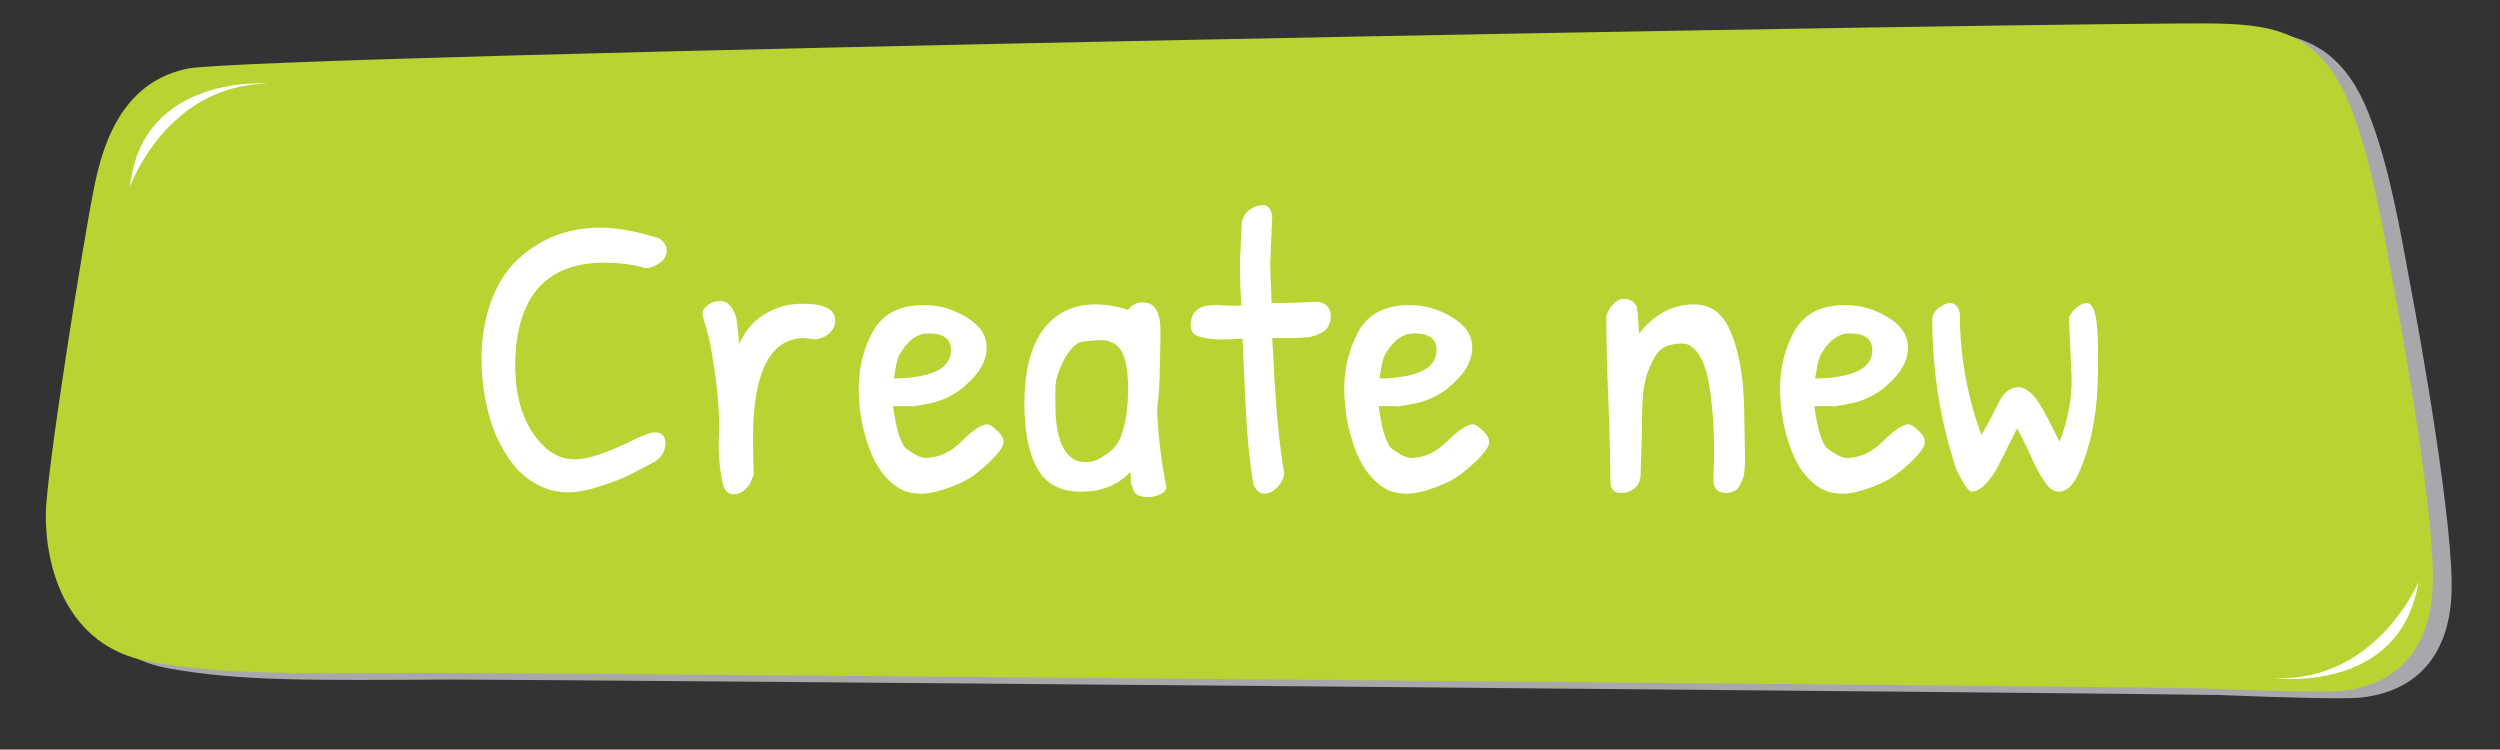 <?xml version="1.0" encoding="utf-8"?>
<!-- Generator: Adobe Illustrator 20.1.0, SVG Export Plug-In . SVG Version: 6.00 Build 0)  -->
<svg version="1.1" xmlns="http://www.w3.org/2000/svg" xmlns:xlink="http://www.w3.org/1999/xlink" x="0px" y="0px"
	 viewBox="0 0 371.2 111.3" style="enable-background:new 0 0 371.2 111.3;" xml:space="preserve">
<rect x="0" y="0" width="371.2" height="111.3" fill="#333333" stroke="none"/>
<style type="text/css">
	.st0{display:none;}
	.st1{display:inline;}
	.st2{fill:#3CA7C2;}
	.st3{fill:#FFFFFF;}
	.st4{fill:#A7A8AC;}
	.st5{fill:#ED4C55;}
	.st6{fill:#B8D432;}
</style>
<g id="Layer_1" class="st0">
	<g class="st1">
		<g>
			<path class="st2" d="M357.9,65.8c-1.5,8.2-3.1,17.3-5.8,24.5c-4.4,11.8-11.3,13.1-20.1,13.3C318.4,104,40,99.1,30.6,97
				c-7.5-1.6-11.8-7.4-13.8-17.5C15.1,71.1,9.6,37.1,9.5,31c-0.1-8,3-19.7,15.2-22c10.9-2,21.7-1.8,42.4-1.7c13.1,0,247-2,262.4-2.3
				c10.2-0.4,17.9-0.6,20.7-0.4c9.2,0.9,13.4,7.1,13.7,15.5C364.4,29.8,359.4,58,357.9,65.8z"/>
			<path class="st2" d="M355.2,64.8c-1.5,8.2-3.1,17.3-5.8,24.5c-4.4,11.8-11.3,13.1-20.1,13.3c-13.7,0.4-292-4.6-301.5-6.7
				c-7.5-1.6-11.8-7.4-13.8-17.5C12.4,70.1,6.9,36.1,6.8,30c-0.1-8,3-19.7,15.2-22c10.9-2,21.7-1.8,42.4-1.7c13.1,0,247-2,262.4-2.3
				c10.2-0.4,17.9-0.6,20.7-0.4c9.2,0.9,13.4,7.1,13.7,15.5C361.7,28.8,356.7,57,355.2,64.8z"/>
			<path class="st2" d="M39.8,93.8c0,0-18.7,1.5-20.5-15.3C19.3,78.5,24.7,93.6,39.8,93.8z"/>
			<path class="st2" d="M337.8,5.5c0,0,18.6-2.4,21.3,14.3C359.1,19.8,352.9,5,337.8,5.5z"/>
		</g>
		<g>
			<path class="st3" d="M100.3,48.8l0.3,20.9c-0.1,0.8-0.4,1.4-1,1.9s-1.2,0.8-1.8,0.8c-1,0-1.5-0.7-1.5-2l-0.4-19.4
				c0-4.6,0.2-9.2,0.6-13.9c-3.5,0.3-6.8,0.4-10.1,0.4c-1.4,0-2-0.5-2-1.6c0-0.6,0.2-1.2,0.8-1.7c0.5-0.6,1.1-0.9,1.8-1
				c2.9,0,7-0.2,12.3-0.5c5.3-0.3,9.3-0.5,12.2-0.5c1.2,0.4,1.7,0.9,1.7,1.7c0,0.6-0.2,1.1-0.7,1.6c-0.5,0.5-1.1,0.8-1.7,1
				c-3,0-6.3,0.1-10.1,0.2C100.4,40.6,100.3,44.6,100.3,48.8z"/>
			<path class="st3" d="M117.4,64.6l0.1-1.8c0-2.5-0.2-5.2-0.6-8.1s-0.8-5.1-1.2-6.5c-0.4-1.4-0.7-2.3-0.7-2.7
				c0-0.4,0.3-0.8,0.8-1.2c0.5-0.4,1.1-0.6,1.8-0.6c0.7,0,1.2,0.3,1.6,0.8c0.4,0.5,0.6,1,0.8,1.6c0.1,0.5,0.2,1.3,0.3,2.2
				c0.1,0.9,0.1,1.5,0.2,1.8c1-2.5,2.8-4.2,5.2-5.2c1.2-0.5,2.6-0.8,4.1-0.8c3.3,0,4.9,0.8,4.9,2.5c0,1-0.5,1.8-1.6,2.4
				c-0.4,0.2-0.9,0.3-1.3,0.4l-1.7-0.2c-5,0-7.6,5-7.6,14.9l0.1,5.5l-0.1,0.1c-0.2,0.7-0.5,1.4-1.1,1.9c-0.6,0.6-1.2,0.8-1.8,0.8
				c-0.9,0-1.5-0.7-1.7-2.2C117.6,68.8,117.4,66.9,117.4,64.6z"/>
			<path class="st3" d="M136.2,46.9c0-0.8,0.2-1.4,0.7-2c0.5-0.6,1-0.8,1.7-0.8c0.7,0,1.3,0.4,1.9,1.3c1,3.1,2,5.9,3,8.5
				c1.1,2.5,2,4.8,3,7c0.9,2.1,1.6,3.7,2,4.9c0.7-2.5,1.6-6,2.8-10.6c1.1-4.6,1.9-7.8,2.5-9.7c0.2-0.9,1.1-1.3,2.6-1.3
				c0.5,0,1,0.2,1.5,0.5c0.5,0.4,0.8,0.8,0.8,1.2s0,0.9-0.1,1.3c-5.7,20.2-9.9,34.1-12.5,41.6c-0.4,1.1-1,1.6-1.9,1.6
				c-0.6,0-1.1-0.3-1.6-0.8c-0.4-0.5-0.7-1.2-0.7-2.1s0.3-2.3,0.9-4.2c0.6-1.9,1.3-4.1,2-6.4c0.8-2.3,1.3-3.9,1.5-4.8
				c-1-1.6-2.6-5.2-4.8-10.8C139.3,55.8,137.5,51,136.2,46.9z"/>
			<path class="st3" d="M198.1,49.6l-0.1,4.2c0,1.6-0.1,3.6-0.4,6.1c0.2,4.3,0.7,8.1,1.4,11.5c-0.1,0.4-0.4,0.8-1,1
				c-0.5,0.3-1.1,0.4-1.7,0.4c-0.6,0-1.1-0.1-1.4-0.2c-0.4-0.2-0.6-0.4-0.8-0.8c-0.1-0.3-0.2-0.6-0.3-0.9s-0.1-0.6-0.1-1
				c0-0.4,0-0.7-0.1-0.8c-1.9,2-4.3,2.9-7.3,2.9c-3,0-5.2-1.1-6.5-3.5c-1.3-2.3-1.9-5.5-1.9-9.6c0-7.2,2.1-11.8,6.2-13.8
				c1.3-0.6,2.7-0.9,4.4-0.9c1.6,0,3.2,0.3,4.8,0.8c0.5-0.7,1.2-1.1,2.2-1.1c1.7,0,2.5,1.3,2.6,3.8
				C198.1,48.5,198.1,49.1,198.1,49.6z M192.2,63.9c0.8-2.2,1.1-4.6,1.1-7.1c0-2.5-0.3-4.4-0.9-5.5c-0.6-1.2-1.7-1.8-3.2-1.8
				c-0.6,0-1.5,0.1-2.5,0.2c-1,0.1-2,1-2.9,2.7c-0.9,1.7-1.3,3.1-1.3,4.3v2.4c0,4.2,0.9,6.9,2.6,8c0.5,0.4,1.2,0.5,2.1,0.5
				c0.9,0,1.8-0.4,2.8-1.1C191.1,65.8,191.8,64.9,192.2,63.9z"/>
			<path class="st3" d="M226.5,75.8l0.1,4.7c0,2-0.2,3.5-0.5,4.4c-0.8,2.1-1.9,3.5-3.1,4.3c-1.7,1-4,1.6-6.7,1.6s-5.3-0.7-7.7-2.1
				c-1.2-0.6-1.9-1.4-1.9-2.2c0-0.9,0.2-1.6,0.7-2c0.5-0.4,1-0.6,1.7-0.6s1.9,0.4,3.7,1.3c1.8,0.9,3.4,1.3,4.7,1.3
				c2.9,0,4.3-2.3,4.3-6.9c0-4.6-0.1-7.9-0.2-10c-1.4,1.6-3.2,2.5-5.4,2.5c-2.2,0-4.1-0.7-5.8-2c-3.4-2.6-5-6.5-5-11.9
				s1.9-9.4,5.6-12c1.9-1.3,4.1-2,6.7-2c3.3,0,5.6,1.6,6.8,4.8c1,2.6,1.5,5.9,1.6,10c0,0.8,0,2.2,0,4s0,3.6,0.2,5.4
				c0.1,1.7,0.2,3.2,0.3,4.5S226.5,75.1,226.5,75.8z M221.6,60.3c0-7.5-1.8-11.3-5.5-11.3c-1.7,0-3.1,0.8-4.3,2.5
				c-1.1,1.7-1.7,3.8-1.7,6.3c0,2.5,0.5,4.6,1.5,6.1c1,1.6,2.7,2.4,5,2.4s3.7-0.5,4.2-1.6C221.3,63.8,221.6,62.3,221.6,60.3z"/>
			<path class="st3" d="M252.3,49.6l-0.1,4.2c0,1.6-0.1,3.6-0.4,6.1c0.2,4.3,0.7,8.1,1.4,11.5c-0.1,0.4-0.4,0.8-1,1
				c-0.5,0.3-1.1,0.4-1.7,0.4c-0.6,0-1.1-0.1-1.4-0.2c-0.4-0.2-0.6-0.4-0.8-0.8c-0.1-0.3-0.2-0.6-0.3-0.9s-0.1-0.6-0.1-1
				c0-0.4,0-0.7-0.1-0.8c-1.9,2-4.3,2.9-7.3,2.9c-3,0-5.2-1.1-6.5-3.5c-1.3-2.3-1.9-5.5-1.9-9.6c0-7.2,2.1-11.8,6.2-13.8
				c1.3-0.6,2.7-0.9,4.4-0.9c1.6,0,3.2,0.3,4.8,0.8c0.5-0.7,1.2-1.1,2.2-1.1c1.7,0,2.5,1.3,2.6,3.8
				C252.3,48.5,252.3,49.1,252.3,49.6z M246.4,63.9c0.8-2.2,1.1-4.6,1.1-7.1c0-2.5-0.3-4.4-0.9-5.5c-0.6-1.2-1.7-1.8-3.2-1.8
				c-0.6,0-1.5,0.1-2.5,0.2c-1,0.1-2,1-2.9,2.7c-0.9,1.7-1.3,3.1-1.3,4.3v2.4c0,4.2,0.9,6.9,2.6,8c0.5,0.4,1.2,0.5,2.1,0.5
				c0.9,0,1.8-0.4,2.8-1.1C245.3,65.8,246,64.9,246.4,63.9z"/>
			<path class="st3" d="M261.3,33c0.5-0.5,1-0.8,1.3-0.8c0.4-0.1,0.6-0.1,0.7-0.1c1.8,0.3,2.9,0.9,3.2,1.8c0.2,0.4,0.2,1.1,0.2,1.9
				c0,0.8-0.3,1.7-1,2.6c-0.7,0.9-1.4,1.3-2.2,1.3c-0.8,0-1.5-0.4-2.1-1.2c-0.6-0.8-0.9-1.8-0.9-3S260.7,33.4,261.3,33z M266.2,48.3
				l-0.1,3.8L266,65.6c0,1.9,0,3.2,0.1,4.1c-0.1,0.8-0.4,1.4-1,2c-0.5,0.5-1.1,0.8-1.8,0.8c-0.7,0-1.2-0.5-1.6-1.5
				c0-1-0.1-2.5-0.2-4.4c-0.1-1.9-0.2-4.2-0.3-6.8s-0.2-5.3-0.2-7.9s0.1-5,0.2-7c0.1-0.7,0.6-1.1,1.4-1.1
				C265,43.7,266.2,45.2,266.2,48.3z"/>
			<path class="st3" d="M290.7,70.2l0.1-3.1c0-0.5,0-1.1,0-1.9c0-0.8,0-1.7-0.1-2.7c0-1-0.1-2-0.2-3.1c-0.1-1-0.2-2-0.4-2.9
				c-0.2-1.8-0.7-3.4-1.4-4.6c-0.7-1.2-1.6-1.9-2.6-1.9s-1.9,0.2-2.6,0.5c-0.7,0.4-1.2,0.9-1.6,1.7c-0.9,1.6-1.4,3.2-1.6,5
				c-0.2,1.8-0.2,3.7-0.2,5.8l-0.2,6.5c0,0.8-0.3,1.5-0.9,2c-0.6,0.5-1.3,0.7-2.1,0.7c-1,0-1.5-0.6-1.5-1.9c0-3.3-0.1-7.4-0.3-12.2
				c-0.2-4.8-0.3-8.9-0.3-12.1c0.2-0.7,0.5-1.3,1-1.8s0.9-0.8,1.4-0.8c0.4,0,0.8,0,1,0.1s0.4,0.2,0.6,0.3c0.1,0.2,0.3,0.3,0.4,0.5
				c0.1,0.1,0.2,0.4,0.2,0.8c0.1,0.4,0.1,0.7,0.1,0.9c0,0.2,0,0.6,0.1,1.2c0,0.5,0,1,0.1,1.3c2.2-2.8,4.9-4.3,8.1-4.3
				c2.2,0,3.9,1,5,3.1c1.6,3,2.5,7.7,2.5,13.9l0.1,5.6c0,1.5-0.1,2.5-0.2,3c-0.2,0.5-0.4,0.9-0.6,1.3c-0.4,0.8-1.1,1.1-2.2,1.1
				C291.2,72.1,290.7,71.4,290.7,70.2z"/>
		</g>
	</g>
</g>
<g id="Layer_2" class="st0">
	<g class="st1">
		<g>
			<path class="st4" d="M357.9,65.8c-1.5,8.2-3.1,17.3-5.8,24.5c-4.4,11.8-11.3,13.1-20.1,13.3C318.4,104,40,99.1,30.6,97
				c-7.5-1.6-11.8-7.4-13.8-17.5C15.1,71.1,9.6,37.1,9.5,31c-0.1-8,3-19.7,15.2-22c10.9-2,21.7-1.8,42.4-1.7c13.1,0,247-2,262.4-2.3
				c10.2-0.4,17.9-0.6,20.7-0.4c9.2,0.9,13.4,7.1,13.7,15.5C364.4,29.8,359.4,58,357.9,65.8z"/>
			<path class="st5" d="M355.2,64.8c-1.5,8.2-3.1,17.3-5.8,24.5c-4.4,11.8-11.3,13.1-20.1,13.3c-13.7,0.4-292-4.6-301.5-6.7
				c-7.5-1.6-11.8-7.4-13.8-17.5C12.4,70.1,6.9,36.1,6.8,30c-0.1-8,3-19.7,15.2-22c10.9-2,21.7-1.8,42.4-1.7c13.1,0,247-2,262.4-2.3
				c10.2-0.4,17.9-0.6,20.7-0.4c9.2,0.9,13.4,7.1,13.7,15.5C361.7,28.8,356.7,57,355.2,64.8z"/>
			<path class="st3" d="M39.8,93.8c0,0-18.7,1.5-20.5-15.3C19.3,78.5,24.7,93.6,39.8,93.8z"/>
			<path class="st3" d="M337.8,5.5c0,0,18.6-2.4,21.3,14.3C359.1,19.8,352.9,5,337.8,5.5z"/>
		</g>
		<g>
			<path class="st3" d="M83.3,33.4c3.3,0,5,0.7,5,2c0,0.4-0.1,0.8-0.4,1.1c-0.5,0.8-1.2,1.3-2.2,1.3l-2.9-0.2l-2.3,0.1
				c-5.9,0-9.4-0.1-10.3-0.2l-0.1,7.6l0.1,4h13.1c1.1,0.2,1.6,0.7,1.6,1.6c0,0.2-0.1,0.5-0.2,0.8c-0.4,0.9-1.1,1.5-2,1.8H70.5
				c0.3,5.8,0.4,10.9,0.4,15.5c0,1.1-0.2,1.9-0.5,2.4c-0.3,0.5-0.8,0.8-1.6,0.8c-1.3,0-2-0.9-2.3-2.6c-0.1-0.5-0.1-0.9-0.2-1.3
				c0-0.4-0.1-0.9-0.1-1.5c0-0.6,0-1.2,0-1.6s0-1,0-1.7c0-0.7,0-1.3,0-1.7l-0.1-24.1c-0.7,0.1-1.3,0-2-0.2c-0.2-0.1-0.3-0.2-0.5-0.3
				s-0.3-0.2-0.5-0.4c-0.1-0.1-0.2-0.3-0.3-0.5c-0.1-0.2-0.1-0.5-0.1-0.9c0-0.4,0.2-0.8,0.6-1.4c0.4-0.5,0.9-0.8,1.5-0.9
				c1.9,0,3.8,0.1,5.7,0.3c1.9,0.2,3.8,0.3,5.9,0.3s3.2,0,3.5,0c0.3,0,0.6,0,0.9,0s0.5,0,0.6,0L83.3,33.4z"/>
			<path class="st3" d="M94.9,45.4c1.5-0.9,3.2-1.3,5-1.3c1.9,0,3.5,0.8,5.1,2.3c2.8,2.9,4.3,7,4.3,12.2c0,2.7-0.8,5.6-2.3,8.5
				c-0.8,1.4-1.8,2.6-3,3.5c-1.2,0.9-2.7,1.4-4.3,1.4c-1.6,0-3.2-0.5-4.8-1.4c-1.5-0.9-2.8-2.1-3.8-3.5c-2.1-3-3.1-5.9-3.1-8.5
				c0-3.6,1.1-6.9,3.2-9.9C92.2,47.4,93.4,46.3,94.9,45.4z M100.9,67.8c1.2-0.6,2-1.6,2.6-3c0.6-1.4,0.9-2.8,0.9-4.3
				c0-1.5-0.1-2.8-0.3-4c-0.2-1.2-0.5-2.3-0.9-3.4c-0.4-1.1-1-2-1.8-2.8c-0.8-0.8-1.7-1.2-2.8-1.4c-1.8,0.3-3.2,1.3-4.4,3
				c-1.2,1.7-1.7,3.5-1.7,5.2c0,1.7,0.7,3.9,2.2,6.4c0.7,1.2,1.6,2.2,2.7,3C98.5,67.4,99.7,67.8,100.9,67.8z"/>
			<path class="st3" d="M115.6,64.6l0.1-1.8c0-2.5-0.2-5.2-0.6-8.1s-0.8-5.1-1.2-6.5c-0.4-1.4-0.7-2.3-0.7-2.7
				c0-0.4,0.3-0.8,0.8-1.2c0.5-0.4,1.1-0.6,1.8-0.6c0.7,0,1.2,0.3,1.6,0.8c0.4,0.5,0.6,1,0.8,1.6c0.1,0.5,0.2,1.3,0.3,2.2
				c0.1,0.9,0.1,1.5,0.2,1.8c1-2.5,2.8-4.2,5.2-5.2c1.2-0.5,2.6-0.8,4.1-0.8c3.3,0,4.9,0.8,4.9,2.5c0,1-0.5,1.8-1.6,2.4
				c-0.4,0.2-0.9,0.3-1.3,0.4l-1.7-0.2c-5,0-7.6,5-7.6,14.9l0.1,5.5l-0.1,0.1c-0.2,0.7-0.5,1.4-1.1,1.9c-0.6,0.6-1.2,0.8-1.8,0.8
				c-0.9,0-1.5-0.7-1.7-2.2C115.7,68.8,115.6,66.9,115.6,64.6z"/>
			<path class="st3" d="M158.1,75.8l0.1,4.7c0,2-0.2,3.5-0.5,4.4c-0.8,2.1-1.9,3.5-3.1,4.3c-1.7,1-4,1.6-6.7,1.6s-5.3-0.7-7.7-2.1
				c-1.2-0.6-1.9-1.4-1.9-2.2c0-0.9,0.2-1.6,0.7-2c0.5-0.4,1-0.6,1.7-0.6s1.9,0.4,3.7,1.3c1.8,0.9,3.4,1.3,4.7,1.3
				c2.9,0,4.3-2.3,4.3-6.9c0-4.6-0.1-7.9-0.2-10c-1.4,1.6-3.2,2.5-5.4,2.5c-2.2,0-4.1-0.7-5.8-2c-3.4-2.6-5-6.5-5-11.9
				s1.9-9.4,5.6-12c1.9-1.3,4.1-2,6.7-2c3.3,0,5.6,1.6,6.8,4.8c1,2.6,1.5,5.9,1.6,10c0,0.8,0,2.2,0,4s0,3.6,0.2,5.4
				c0.1,1.7,0.2,3.2,0.3,4.5S158.1,75.1,158.1,75.8z M153.1,60.3c0-7.5-1.8-11.3-5.5-11.3c-1.7,0-3.1,0.8-4.3,2.5
				c-1.1,1.7-1.7,3.8-1.7,6.3c0,2.5,0.5,4.6,1.5,6.1c1,1.6,2.7,2.4,5,2.4s3.7-0.5,4.2-1.6C152.9,63.8,153.1,62.3,153.1,60.3z"/>
			<path class="st3" d="M168.9,45.4c1.5-0.9,3.2-1.3,5-1.3c1.9,0,3.5,0.8,5.1,2.3c2.8,2.9,4.3,7,4.3,12.2c0,2.7-0.8,5.6-2.3,8.5
				c-0.8,1.4-1.8,2.6-3,3.5c-1.2,0.9-2.7,1.4-4.3,1.4c-1.6,0-3.2-0.5-4.8-1.4c-1.5-0.9-2.8-2.1-3.8-3.5c-2.1-3-3.1-5.9-3.1-8.5
				c0-3.6,1.1-6.9,3.2-9.9C166.1,47.4,167.4,46.3,168.9,45.4z M174.9,67.8c1.2-0.6,2-1.6,2.6-3c0.6-1.4,0.9-2.8,0.9-4.3
				c0-1.5-0.1-2.8-0.3-4c-0.2-1.2-0.5-2.3-0.9-3.4c-0.4-1.1-1-2-1.8-2.8c-0.8-0.8-1.7-1.2-2.8-1.4c-1.8,0.3-3.2,1.3-4.4,3
				c-1.2,1.7-1.7,3.5-1.7,5.2c0,1.7,0.7,3.9,2.2,6.4c0.7,1.2,1.6,2.2,2.7,3C172.5,67.4,173.7,67.8,174.9,67.8z"/>
			<path class="st3" d="M197.1,31l-0.3,7.3c0,0.5,0.1,2.4,0.2,5.7c2.4,0,4.7-0.1,7-0.2c1.2,0.3,1.8,1,1.8,2.1s-0.4,1.9-1.2,2.4
				c-0.8,0.5-1.6,0.7-2.4,0.8c-0.8,0-1.4,0.1-1.9,0.1c-0.4,0-1,0-1.7,0c-0.7,0-1.2,0-1.5,0c0,0.4,0.1,1.5,0.2,3.3s0.1,3.1,0.2,3.6
				c0.3,5.4,0.8,9.9,1.4,13.3c-0.2,0.8-0.5,1.4-1.1,2c-0.6,0.6-1.2,0.9-1.9,0.9c-0.7,0-1.2-0.5-1.6-1.4c-0.6-3.6-1-7.8-1.2-12.7
				s-0.4-7.9-0.4-8.9c-0.6,0-1.5,0.1-2.9,0.1s-2.5-0.1-3.4-0.4c-1-0.2-1.4-0.8-1.4-1.7c0-2,1.2-3,3.5-3l2.9,0.1c0.5,0,0.9,0,1.1-0.1
				c-0.2-4-0.2-6.1-0.2-6.2c0-0.3,0-0.9,0.1-1.9c0-1,0.1-2.4,0.2-4.3c0.2-0.7,0.5-1.3,1.1-1.7c0.6-0.5,1.2-0.7,1.8-0.7
				C196.4,29.3,196.9,29.9,197.1,31z"/>
			<path class="st3" d="M226.1,70L226,88c-0.2,0.8-0.6,1.5-1.2,2c-0.6,0.5-1.2,0.8-1.9,0.8c-1,0-1.6-0.7-1.6-2.1l0.1-20.6V46.9
				c0.2-1,0.4-1.7,0.7-2.2c0.3-0.5,0.9-0.7,1.6-0.7s1.3,0.2,1.5,0.5s0.5,1.3,0.8,2.8c0.2-0.7,0.8-1.4,1.8-2.1c1-0.7,2.6-1.1,4.6-1.1
				s3.8,0.4,5.3,1.3c1.5,0.8,2.7,2,3.5,3.4c1.6,2.8,2.4,6.2,2.4,10.2c0,4-1.2,7.2-3.5,9.5c-2.3,2.3-5.5,3.5-9.7,3.5
				c-1.4,0-2.7-0.5-3.8-1.4C226.4,70.2,226.1,70,226.1,70z M231.4,48.8c-1.6,0.2-2.8,0.9-3.8,2c-1,1.1-1.5,2.2-1.5,3.2v11.2
				c0.1,0,0.4,0.2,0.8,0.6c1.2,1,2.4,1.6,3.8,1.6c5.5,0,8.3-2.8,8.3-8.5c0-4.9-1.2-7.9-3.7-9.2C234.2,49.1,233,48.8,231.4,48.8z"/>
			<path class="st3" d="M268.1,49.6l-0.1,4.2c0,1.6-0.1,3.6-0.4,6.1c0.2,4.3,0.7,8.1,1.4,11.5c-0.1,0.4-0.4,0.8-1,1
				c-0.5,0.3-1.1,0.4-1.7,0.4c-0.6,0-1.1-0.1-1.4-0.2c-0.4-0.2-0.6-0.4-0.8-0.8c-0.1-0.3-0.2-0.6-0.3-0.9s-0.1-0.6-0.1-1
				c0-0.4,0-0.7-0.1-0.8c-1.9,2-4.3,2.9-7.3,2.9c-3,0-5.2-1.1-6.5-3.5c-1.3-2.3-1.9-5.5-1.9-9.6c0-7.2,2.1-11.8,6.2-13.8
				c1.3-0.6,2.7-0.9,4.4-0.9c1.6,0,3.2,0.3,4.8,0.8c0.5-0.7,1.2-1.1,2.2-1.1c1.7,0,2.5,1.3,2.6,3.8
				C268.1,48.5,268.1,49.1,268.1,49.6z M262.2,63.9c0.8-2.2,1.1-4.6,1.1-7.1c0-2.5-0.3-4.4-0.9-5.5c-0.6-1.2-1.7-1.8-3.2-1.8
				c-0.6,0-1.5,0.1-2.5,0.2c-1,0.1-2,1-2.9,2.7c-0.9,1.7-1.3,3.1-1.3,4.3v2.4c0,4.2,0.9,6.9,2.6,8c0.5,0.4,1.2,0.5,2.1,0.5
				c0.9,0,1.8-0.4,2.8-1.1C261,65.8,261.8,64.9,262.2,63.9z"/>
			<path class="st3" d="M284.4,43.9c1.5,0,3,0.2,4.5,0.7c2.9,1,4.4,2.2,4.4,3.7c0,0.7-0.3,1.2-0.9,1.6c-0.6,0.4-1.3,0.6-2,0.6
				c-0.2,0-1-0.4-2.7-1.1c-1.6-0.7-2.9-1.1-3.9-1.1c-1,0-1.9,0.3-2.7,0.9c-0.8,0.6-1.3,1.3-1.3,2.2s0.2,1.7,0.8,2.3
				c0.5,0.6,1.1,1.1,2,1.4c0.8,0.3,1.7,0.5,2.6,0.7c2.6,0.5,4.4,1,5.5,1.5c1.8,0.8,2.7,2.5,2.7,5c0,2.5-1,4.7-2.8,6.6
				c-1.9,1.9-3.9,2.9-6,2.9s-3.9-0.2-5.3-0.7c-2.5-0.9-3.7-2.1-3.7-3.6c0-1.4,0.8-2.1,2.5-2.1c0.8,0,1.9,0.4,3.4,1
				c1.4,0.7,2.6,1,3.6,1s1.8-0.6,2.6-1.8c0.8-1.2,1.2-2.3,1.2-3.4c0-0.2,0-0.6-0.1-1c-1.1-1-3.2-1.8-6.4-2.3
				c-1.1-0.2-2.2-0.5-3.3-0.9c-2.4-0.8-3.5-3-3.5-6.4c0-2.4,0.9-4.3,2.6-5.7S281.8,43.9,284.4,43.9z"/>
			<path class="st3" d="M307.5,43.9c1.5,0,3,0.2,4.5,0.7c2.9,1,4.4,2.2,4.4,3.7c0,0.7-0.3,1.2-0.9,1.6c-0.6,0.4-1.3,0.6-2,0.6
				c-0.2,0-1-0.4-2.7-1.1c-1.6-0.7-2.9-1.1-3.9-1.1c-1,0-1.9,0.3-2.7,0.9c-0.8,0.6-1.3,1.3-1.3,2.2s0.2,1.7,0.8,2.3
				c0.5,0.6,1.1,1.1,2,1.4c0.8,0.3,1.7,0.5,2.6,0.7c2.6,0.5,4.4,1,5.5,1.5c1.8,0.8,2.7,2.5,2.7,5c0,2.5-1,4.7-2.8,6.6
				c-1.9,1.9-3.9,2.9-6,2.9s-3.9-0.2-5.3-0.7c-2.5-0.9-3.7-2.1-3.7-3.6c0-1.4,0.8-2.1,2.5-2.1c0.8,0,1.9,0.4,3.4,1
				c1.4,0.7,2.6,1,3.6,1s1.8-0.6,2.6-1.8c0.8-1.2,1.2-2.3,1.2-3.4c0-0.2,0-0.6-0.1-1c-1.1-1-3.2-1.8-6.4-2.3
				c-1.1-0.2-2.2-0.5-3.3-0.9c-2.4-0.8-3.5-3-3.5-6.4c0-2.4,0.9-4.3,2.6-5.7S304.9,43.9,307.5,43.9z"/>
		</g>
	</g>
</g>
<g id="Layer_3">
	<g>
		<g>
			<path class="st4" d="M357.9,42.4c-1.5-8.2-3.1-17.3-5.8-24.5C347.8,6,340.8,4.7,332,4.5C318.4,4.1,40,9.1,30.6,11.2
				c-7.5,1.6-11.8,7.4-13.8,17.5c-1.7,8.4-7.1,42.4-7.2,48.5c-0.1,8,3,19.7,15.2,22c10.9,2,21.7,1.8,42.4,1.7
				c13.1,0,247,2,262.4,2.3c10.2,0.4,17.9,0.6,20.7,0.4c9.2-0.9,13.4-7.1,13.7-15.5C364.4,78.4,359.4,50.2,357.9,42.4z"/>
			<path class="st6" d="M355.2,41.4c-1.5-8.2-3.1-17.3-5.8-24.5C345.1,5,338.1,3.7,329.3,3.5c-13.7-0.4-292,4.6-301.5,6.7
				c-7.5,1.6-11.8,7.4-13.8,17.5c-1.7,8.4-7.1,42.4-7.2,48.5c-0.1,8,3,19.7,15.2,22c10.9,2,21.7,1.8,42.4,1.7
				c13.1,0,247,2,262.4,2.3c10.2,0.4,17.9,0.6,20.7,0.4c9.2-0.9,13.4-7.1,13.7-15.5C361.7,77.4,356.7,49.2,355.2,41.4z"/>
			<path class="st3" d="M39.8,12.4c0,0-18.7-1.5-20.5,15.3C19.3,27.7,24.7,12.6,39.8,12.4z"/>
			<path class="st3" d="M337.8,100.7c0,0,18.6,2.4,21.3-14.3C359.1,86.4,352.9,101.2,337.8,100.7z"/>
		</g>
		<g>
			<path class="st3" d="M97.9,35.4c0.7,0.5,1.1,1.1,1.1,1.8c0,0.7-0.3,1.3-1,1.8c-0.7,0.5-1.4,0.8-2.2,0.8c-2.1-0.6-4.1-0.8-6.1-0.8
				c-4.3,0-7.6,1.3-9.8,3.8s-3.4,6.4-3.4,11.4c0,5.1,1.3,9,4,11.8c1.4,1.5,3,2.2,4.9,2.2c1.9,0,4.9-1,8.9-3c1.4-0.7,2.4-1,2.9-1
				c1,0,1.6,0.5,1.6,1.6s-0.5,2-1.5,2.7c-1.7,0.9-3,1.6-4,2.1c-1,0.5-2.4,1-4.2,1.6c-1.8,0.6-3.4,0.9-4.8,0.9c-1.4,0-2.8-0.3-4-0.9
				c-1.3-0.6-2.4-1.4-3.3-2.3c-1.9-2.1-3.3-4.6-4.2-7.6s-1.3-6-1.3-9.1c0-3.1,0.5-5.9,1.4-8.4c0.9-2.5,2.2-4.6,3.9-6.2
				c3.4-3.2,7.5-4.8,12.4-4.8C91.8,33.8,94.7,34.4,97.9,35.4z"/>
			<path class="st3" d="M106.7,65.6l0.1-1.8c0-2.5-0.2-5.2-0.6-8.1s-0.8-5.1-1.2-6.5c-0.4-1.4-0.7-2.3-0.7-2.7
				c0-0.4,0.3-0.8,0.8-1.2c0.5-0.4,1.1-0.6,1.8-0.6c0.7,0,1.2,0.3,1.6,0.8c0.4,0.5,0.6,1,0.8,1.6c0.1,0.5,0.2,1.3,0.3,2.2
				c0.1,0.9,0.1,1.5,0.2,1.8c1-2.5,2.8-4.2,5.2-5.2c1.2-0.5,2.6-0.8,4.1-0.8c3.3,0,4.9,0.8,4.9,2.5c0,1-0.5,1.8-1.6,2.4
				c-0.4,0.2-0.9,0.3-1.3,0.4l-1.7-0.2c-5,0-7.6,5-7.6,14.9l0.1,5.5l-0.1,0.1c-0.2,0.7-0.5,1.4-1.1,1.9c-0.6,0.6-1.2,0.8-1.8,0.8
				c-0.9,0-1.5-0.7-1.7-2.2C106.9,69.8,106.7,67.9,106.7,65.6z"/>
			<path class="st3" d="M143.5,47.1c2,1.2,3,2.7,3,4.5c0,1.8-0.9,3.6-2.8,5.3c-1.8,1.8-4.1,2.8-6.7,3.2c-0.2,0-0.4,0.1-0.6,0.1
				c-0.1,0-0.3,0-0.6,0.1s-0.4,0-0.6,0c-0.1,0-0.3,0-0.6,0c-0.3,0-0.5,0-0.6,0s-0.3,0-0.7,0s-0.5,0-0.7,0c0.4,3.1,1,5.2,1.8,6.2
				c1.2,0.9,2.1,1.4,2.9,1.5c2,0,3.8-0.8,5.5-2.5c1.7-1.7,3-2.5,3.8-2.5c0.3,0,0.8,0.3,1.4,0.9c0.7,0.6,1,1.2,1,1.7
				c0,0.6-0.4,1.2-1.1,2c-0.7,0.8-1.6,1.6-2.7,2.5s-2.4,1.6-4,2.2c-1.6,0.6-3.1,1-4.4,1c-1.4,0-2.6-0.3-3.6-1
				c-1.8-1.2-3.2-3.1-4.2-5.9c-1-2.8-1.5-5.7-1.5-8.7c0-3.1,0.7-5.8,2-8.3c1.5-2.8,4-4.1,7.7-4.1C139.5,45.3,141.5,45.9,143.5,47.1z
				 M141.2,52c0-1.7-1.1-2.5-3.4-2.5c-1.5,0-2.8,0.9-3.9,2.6c-0.4,0.5-0.6,1.1-0.8,1.9c-0.1,0.7-0.3,1.5-0.4,2.2
				C138.4,56.1,141.2,54.7,141.2,52z"/>
			<path class="st3" d="M172.3,50.6l-0.1,4.2c0,1.6-0.1,3.6-0.4,6.1c0.2,4.3,0.7,8.1,1.4,11.5c-0.1,0.4-0.4,0.8-1,1
				c-0.5,0.3-1.1,0.4-1.7,0.4c-0.6,0-1.1-0.1-1.4-0.2c-0.4-0.2-0.6-0.4-0.8-0.8c-0.1-0.3-0.2-0.6-0.3-0.9s-0.1-0.6-0.1-1
				c0-0.4,0-0.7-0.1-0.8c-1.9,2-4.3,2.9-7.3,2.9c-3,0-5.2-1.1-6.5-3.5c-1.3-2.3-1.9-5.5-1.9-9.6c0-7.2,2.1-11.8,6.2-13.8
				c1.3-0.6,2.7-0.9,4.4-0.9c1.6,0,3.2,0.3,4.8,0.8c0.5-0.7,1.2-1.1,2.2-1.1c1.7,0,2.5,1.3,2.6,3.8
				C172.3,49.5,172.3,50.1,172.3,50.6z M166.4,64.9c0.8-2.2,1.1-4.6,1.1-7.1c0-2.5-0.3-4.4-0.9-5.5c-0.6-1.2-1.7-1.8-3.2-1.8
				c-0.6,0-1.5,0.1-2.5,0.2c-1,0.1-2,1-2.9,2.7c-0.9,1.7-1.3,3.1-1.3,4.3v2.4c0,4.2,0.9,6.9,2.6,8c0.5,0.4,1.2,0.5,2.1,0.5
				c0.9,0,1.8-0.4,2.8-1.1C165.3,66.8,166,65.9,166.4,64.9z"/>
			<path class="st3" d="M188.9,32l-0.3,7.3c0,0.5,0.1,2.4,0.2,5.7c2.4,0,4.7-0.1,7-0.2c1.2,0.3,1.8,1,1.8,2.1s-0.4,1.9-1.2,2.4
				c-0.8,0.5-1.6,0.7-2.4,0.8c-0.8,0-1.4,0.1-1.9,0.1c-0.4,0-1,0-1.7,0c-0.7,0-1.2,0-1.5,0c0,0.4,0.1,1.5,0.2,3.3s0.1,3.1,0.2,3.6
				c0.3,5.4,0.8,9.9,1.4,13.3c-0.2,0.8-0.5,1.4-1.1,2c-0.6,0.6-1.2,0.9-1.9,0.9c-0.7,0-1.2-0.5-1.6-1.4c-0.6-3.6-1-7.8-1.2-12.7
				s-0.4-7.9-0.4-8.9c-0.6,0-1.5,0.1-2.9,0.1s-2.5-0.1-3.4-0.4c-1-0.2-1.4-0.8-1.4-1.7c0-2,1.2-3,3.5-3l2.9,0.1c0.5,0,0.9,0,1.1-0.1
				c-0.2-4-0.2-6.1-0.2-6.2c0-0.3,0-0.9,0.1-1.9c0-1,0.1-2.4,0.2-4.3c0.2-0.7,0.5-1.3,1.1-1.7c0.6-0.5,1.2-0.7,1.8-0.7
				C188.1,30.3,188.7,30.9,188.9,32z"/>
			<path class="st3" d="M215.6,47.1c2,1.2,3,2.7,3,4.5c0,1.8-0.9,3.6-2.8,5.3c-1.8,1.8-4.1,2.8-6.7,3.2c-0.2,0-0.4,0.1-0.6,0.1
				c-0.1,0-0.3,0-0.6,0.1s-0.4,0-0.6,0c-0.1,0-0.3,0-0.6,0c-0.3,0-0.5,0-0.6,0s-0.3,0-0.7,0s-0.5,0-0.7,0c0.4,3.1,1,5.2,1.8,6.2
				c1.2,0.9,2.1,1.4,2.9,1.5c2,0,3.8-0.8,5.5-2.5c1.7-1.7,3-2.5,3.8-2.5c0.3,0,0.8,0.3,1.4,0.9c0.7,0.6,1,1.2,1,1.7
				c0,0.6-0.4,1.2-1.1,2c-0.7,0.8-1.6,1.6-2.7,2.5s-2.4,1.6-4,2.2c-1.6,0.6-3.1,1-4.4,1c-1.4,0-2.6-0.3-3.6-1
				c-1.8-1.2-3.2-3.1-4.2-5.9c-1-2.8-1.5-5.7-1.5-8.7c0-3.1,0.7-5.8,2-8.3c1.5-2.8,4-4.1,7.7-4.1C211.6,45.3,213.6,45.9,215.6,47.1z
				 M213.3,52c0-1.7-1.1-2.5-3.4-2.5c-1.5,0-2.8,0.9-3.9,2.6c-0.4,0.5-0.6,1.1-0.8,1.9c-0.1,0.7-0.3,1.5-0.4,2.2
				C210.5,56.1,213.3,54.7,213.3,52z"/>
			<path class="st3" d="M254.4,71.2l0.1-3.1c0-0.5,0-1.1,0-1.9c0-0.8,0-1.7-0.1-2.7c0-1-0.1-2-0.2-3.1c-0.1-1-0.2-2-0.4-2.9
				c-0.2-1.8-0.7-3.4-1.4-4.6c-0.7-1.2-1.6-1.9-2.6-1.9s-1.9,0.2-2.6,0.5c-0.7,0.4-1.2,0.9-1.6,1.7c-0.9,1.6-1.4,3.2-1.6,5
				c-0.2,1.8-0.2,3.7-0.2,5.8l-0.2,6.5c0,0.8-0.3,1.5-0.9,2c-0.6,0.5-1.3,0.7-2.1,0.7c-1,0-1.5-0.6-1.5-1.9c0-3.3-0.1-7.4-0.3-12.2
				c-0.2-4.8-0.3-8.9-0.3-12.1c0.2-0.7,0.5-1.3,1-1.8s0.9-0.8,1.4-0.8c0.4,0,0.8,0,1,0.1s0.4,0.2,0.6,0.3c0.1,0.2,0.3,0.3,0.4,0.5
				c0.1,0.1,0.2,0.4,0.2,0.8c0.1,0.4,0.1,0.7,0.1,0.9c0,0.2,0,0.6,0.1,1.2c0,0.5,0,1,0.1,1.3c2.2-2.8,4.9-4.3,8.1-4.3
				c2.2,0,3.9,1,5,3.1c1.6,3,2.5,7.7,2.5,13.9l0.1,5.6c0,1.5-0.1,2.5-0.2,3c-0.2,0.5-0.4,0.9-0.6,1.3c-0.4,0.8-1.1,1.1-2.2,1.1
				C254.9,73.1,254.4,72.4,254.4,71.2z"/>
			<path class="st3" d="M280.3,47.1c2,1.2,3,2.7,3,4.5c0,1.8-0.9,3.6-2.8,5.3c-1.8,1.8-4.1,2.8-6.7,3.2c-0.2,0-0.4,0.1-0.6,0.1
				c-0.1,0-0.3,0-0.6,0.1s-0.4,0-0.6,0c-0.1,0-0.3,0-0.6,0c-0.3,0-0.5,0-0.6,0s-0.3,0-0.7,0s-0.5,0-0.7,0c0.4,3.1,1,5.2,1.8,6.2
				c1.2,0.9,2.1,1.4,2.9,1.5c2,0,3.8-0.8,5.5-2.5c1.7-1.7,3-2.5,3.8-2.5c0.3,0,0.8,0.3,1.4,0.9c0.7,0.6,1,1.2,1,1.7
				c0,0.6-0.4,1.2-1.1,2c-0.7,0.8-1.6,1.6-2.7,2.5s-2.4,1.6-4,2.2c-1.6,0.6-3.1,1-4.4,1c-1.4,0-2.6-0.3-3.6-1
				c-1.8-1.2-3.2-3.1-4.2-5.9c-1-2.8-1.5-5.7-1.5-8.7c0-3.1,0.7-5.8,2-8.3c1.5-2.8,4-4.1,7.7-4.1C276.3,45.3,278.3,45.9,280.3,47.1z
				 M278,52c0-1.7-1.1-2.5-3.4-2.5c-1.5,0-2.8,0.9-3.9,2.6c-0.4,0.5-0.6,1.1-0.8,1.9c-0.1,0.7-0.3,1.5-0.4,2.2
				C275.2,56.1,278,54.7,278,52z"/>
			<path class="st3" d="M307.6,56.3l-0.4-9.1c0.2-0.6,0.6-1.1,1.1-1.5c0.5-0.4,1-0.7,1.5-0.7c1.2,0,1.7,2.3,1.7,6.8v3.3
				c0,5.4-0.8,10.2-2.5,14.3c-0.9,2.4-2,3.6-3.3,3.6c-0.8,0-1.5-0.5-2.2-1.6c-0.7-1-1.4-2.4-2.2-4.2c-0.8-1.7-1.4-2.9-1.8-3.6
				c-0.4,0.8-1,2-1.8,3.6c-0.8,1.5-1.2,2.4-1.4,2.7c-1.3,2.1-2.5,3.1-3.6,3.1c-0.4,0-1.1-1.1-2.2-3.2c-2.4-7.2-3.6-14.7-3.6-22.6
				c0.2-0.9,0.8-1.5,1.8-2c0.3-0.1,0.5-0.2,0.8-0.2c0.8,0,1.3,0.5,1.5,1.6c0,6.3,1.1,12.3,3.2,18c0.4-0.7,0.9-1.6,1.5-2.7
				c0.5-1.1,1-1.9,1.2-2.4c0.8-1.4,1.7-2,2.8-2s2.3,1,3.4,2.9c0.8,1.4,1.4,2.6,1.9,3.6c0.5,1,0.8,1.5,0.8,1.6
				C307.1,62.3,307.6,59.2,307.6,56.3z"/>
		</g>
	</g>
</g>
<g id="Layer_4" class="st0">
	<g class="st1">
		<g>
			<path class="st4" d="M357.9,42.4c-1.5-8.2-3.1-17.3-5.8-24.5C347.8,6,340.8,4.7,332,4.5C318.4,4.1,40,9.1,30.6,11.2
				c-7.5,1.6-11.8,7.4-13.8,17.5c-1.7,8.4-7.1,42.4-7.2,48.5c-0.1,8,3,19.7,15.2,22c10.9,2,21.7,1.8,42.4,1.7
				c13.1,0,247,2,262.4,2.3c10.2,0.4,17.9,0.6,20.7,0.4c9.2-0.9,13.4-7.1,13.7-15.5C364.4,78.4,359.4,50.2,357.9,42.4z"/>
			<path class="st6" d="M355.2,41.4c-1.5-8.2-3.1-17.3-5.8-24.5C345.1,5,338.1,3.7,329.3,3.5c-13.7-0.4-292,4.6-301.5,6.7
				c-7.5,1.6-11.8,7.4-13.8,17.5c-1.7,8.4-7.1,42.4-7.2,48.5c-0.1,8,3,19.7,15.2,22c10.9,2,21.7,1.8,42.4,1.7
				c13.1,0,247,2,262.4,2.3c10.2,0.4,17.9,0.6,20.7,0.4c9.2-0.9,13.4-7.1,13.7-15.5C361.7,77.4,356.7,49.2,355.2,41.4z"/>
			<path class="st3" d="M39.8,12.4c0,0-18.7-1.5-20.5,15.3C19.3,27.7,24.7,12.6,39.8,12.4z"/>
			<path class="st3" d="M337.8,100.7c0,0,18.6,2.4,21.3-14.3C359.1,86.4,352.9,101.2,337.8,100.7z"/>
		</g>
		<g>
			<path class="st3" d="M67.7,38.5c0.7,0.5,1,1,1,1.7c0,0.6-0.3,1.2-0.9,1.6c-0.6,0.5-1.3,0.7-2.1,0.7c-1.9-0.5-3.8-0.8-5.6-0.8
				c-3.9,0-6.9,1.2-9,3.5c-2.1,2.3-3.1,5.8-3.1,10.5c0,4.7,1.2,8.3,3.6,10.8c1.3,1.4,2.8,2,4.5,2c1.7,0,4.5-0.9,8.2-2.8
				c1.3-0.6,2.2-0.9,2.6-0.9c1,0,1.4,0.5,1.4,1.5s-0.5,1.8-1.4,2.5c-1.5,0.8-2.8,1.4-3.7,1.9c-0.9,0.5-2.2,1-3.9,1.5
				c-1.6,0.5-3.1,0.8-4.4,0.8c-1.3,0-2.5-0.3-3.7-0.8c-1.2-0.5-2.2-1.2-3-2.1c-1.8-1.9-3-4.2-3.8-6.9c-0.8-2.7-1.2-5.5-1.2-8.3
				c0-2.8,0.4-5.4,1.3-7.7c0.9-2.3,2-4.2,3.5-5.6c3.1-2.9,6.9-4.4,11.3-4.4C62.1,37.1,64.8,37.6,67.7,38.5z"/>
			<path class="st3" d="M93.1,59.7c0,2.3-0.1,4.5-0.3,6.7c-0.2,2.2-0.3,3.6-0.4,4.3c-0.1,0.7-0.4,1.3-1,1.7
				c-0.6,0.5-1.2,0.7-1.7,0.7c-1,0-1.5-0.5-1.5-1.4v-0.3l0.3-9.7v-2.8c0-3.4-0.7-5.6-2.2-6.4c-0.7-0.4-1.5-0.6-2.5-0.6
				c-3,0-4.5,1.2-4.5,3.5c0,2.8,0.1,5.1,0.2,7c0.1,1.9,0.2,3.5,0.2,4.8c0,1.3,0,2.6-0.1,3.8l-0.1,0.2c-0.2,0.5-0.5,1-1.1,1.5
				s-1.1,0.6-1.6,0.6c-1,0-1.6-0.5-1.6-1.4H75c0-5.5-0.2-11.5-0.7-18c-0.5-6.5-0.8-12.5-0.8-17.8c0.2-0.8,0.7-1.5,1.5-2
				c0.3-0.1,0.7-0.2,1.1-0.2c0.4,0,0.8,0.2,1.2,0.7c0.3,0.5,0.6,1.2,0.7,2.2c0.1,1,0.2,2.1,0.2,3.1s0,2.5,0.1,4.3
				c0,1.8,0.1,3.4,0.2,4.7c1.8-1,3.6-1.4,5.4-1.4s3.2,0.3,4.3,0.8c1.9,1,3.3,2.6,3.9,4.8C92.7,55.2,93.1,57.5,93.1,59.7z"/>
			<path class="st3" d="M115.9,52.5l-0.1,3.8c0,1.5-0.1,3.3-0.4,5.6c0.2,3.9,0.6,7.4,1.3,10.5c-0.1,0.4-0.4,0.7-0.9,1
				s-1,0.4-1.5,0.4s-1-0.1-1.3-0.2c-0.3-0.1-0.6-0.4-0.7-0.7c-0.1-0.3-0.2-0.6-0.3-0.8c-0.1-0.2-0.1-0.5-0.1-0.9
				c0-0.4,0-0.6-0.1-0.7c-1.7,1.8-4,2.7-6.7,2.7c-2.8,0-4.7-1.1-5.9-3.2s-1.8-5.1-1.8-8.8c0-6.6,1.9-10.8,5.7-12.6
				c1.2-0.6,2.5-0.8,4-0.8c1.5,0,3,0.3,4.4,0.8c0.5-0.7,1.1-1,2-1c1.5,0,2.3,1.2,2.4,3.5C115.9,51.5,115.9,52,115.9,52.5z
				 M110.4,65.6c0.7-2,1-4.2,1-6.5c0-2.3-0.3-4-0.8-5.1c-0.5-1.1-1.5-1.6-2.9-1.6c-0.6,0-1.3,0.1-2.3,0.2c-0.9,0.1-1.8,0.9-2.6,2.5
				c-0.8,1.5-1.2,2.8-1.2,3.9v2.2c0,3.8,0.8,6.3,2.4,7.4c0.5,0.3,1.1,0.5,1.9,0.5s1.7-0.3,2.6-1C109.4,67.3,110.1,66.5,110.4,65.6z"
				/>
			<path class="st3" d="M137.8,71.3l0.1-2.9c0-0.4,0-1,0-1.7s0-1.5-0.1-2.5c0-0.9-0.1-1.9-0.1-2.8c-0.1-0.9-0.2-1.8-0.3-2.7
				c-0.2-1.7-0.7-3.1-1.3-4.2c-0.6-1.1-1.4-1.7-2.4-1.7c-1,0-1.7,0.2-2.4,0.5c-0.6,0.3-1.1,0.8-1.5,1.5c-0.8,1.4-1.3,3-1.4,4.6
				c-0.1,1.7-0.2,3.4-0.2,5.3l-0.2,5.9c0,0.8-0.3,1.4-0.9,1.8c-0.6,0.4-1.2,0.6-2,0.6c-0.9,0-1.4-0.6-1.4-1.8c0-3-0.1-6.8-0.3-11.2
				c-0.2-4.4-0.3-8.1-0.3-11.1c0.2-0.6,0.5-1.2,0.9-1.6c0.4-0.5,0.8-0.7,1.2-0.7s0.7,0,0.9,0.1c0.2,0.1,0.4,0.2,0.5,0.3
				c0.1,0.1,0.2,0.3,0.3,0.4c0.1,0.1,0.2,0.4,0.2,0.7s0.1,0.6,0.1,0.8c0,0.2,0,0.6,0.1,1.1c0,0.5,0,0.9,0.1,1.2
				c2-2.6,4.5-3.9,7.4-3.9c2.1,0,3.6,0.9,4.6,2.8c1.5,2.8,2.3,7,2.3,12.8l0.1,5.2c0,1.4-0.1,2.3-0.2,2.8c-0.1,0.5-0.3,0.9-0.6,1.2
				c-0.4,0.7-1,1-2,1C138.2,73.1,137.8,72.5,137.8,71.3z"/>
			<path class="st3" d="M166.8,76.5l0.1,4.3c0,1.9-0.1,3.2-0.4,4.1c-0.8,1.9-1.7,3.2-2.9,3.9c-1.6,1-3.6,1.4-6.2,1.4
				c-2.5,0-4.9-0.6-7.1-1.9c-1.1-0.6-1.7-1.2-1.7-2.1c0-0.8,0.2-1.4,0.7-1.8c0.4-0.4,1-0.6,1.6-0.6c0.6,0,1.7,0.4,3.4,1.2
				c1.7,0.8,3.1,1.2,4.3,1.2c2.6,0,4-2.1,4-6.3c0-4.2-0.1-7.3-0.2-9.1c-1.3,1.5-3,2.3-5,2.3c-2,0-3.7-0.6-5.3-1.8
				c-3.1-2.3-4.6-6-4.6-10.9s1.7-8.6,5.1-11c1.8-1.2,3.8-1.8,6.1-1.8c3,0,5.1,1.5,6.2,4.4c0.9,2.4,1.4,5.4,1.4,9.2c0,0.8,0,2,0,3.7
				c0,1.7,0,3.3,0.1,4.9c0.1,1.6,0.2,3,0.2,4.1C166.7,75,166.8,75.9,166.8,76.5z M162.2,62.3c0-6.9-1.7-10.3-5.1-10.3
				c-1.6,0-2.9,0.8-3.9,2.3c-1,1.5-1.5,3.5-1.5,5.8c0,2.3,0.5,4.2,1.4,5.6c0.9,1.4,2.4,2.2,4.5,2.2s3.4-0.5,3.9-1.4
				C162,65.5,162.2,64.1,162.2,62.3z"/>
			<path class="st3" d="M185.9,49.3c1.8,1.1,2.7,2.5,2.7,4.1c0,1.6-0.8,3.3-2.5,4.9c-1.7,1.6-3.7,2.6-6.1,2.9
				c-0.2,0-0.4,0.1-0.5,0.1c-0.1,0-0.3,0-0.5,0.1s-0.4,0-0.5,0c-0.1,0-0.3,0-0.5,0c-0.2,0-0.4,0-0.5,0c-0.1,0-0.3,0-0.6,0
				c-0.3,0-0.5,0-0.6,0c0.4,2.9,1,4.7,1.6,5.7c1.1,0.8,2,1.3,2.7,1.4c1.8,0,3.5-0.8,5.1-2.3s2.7-2.3,3.4-2.3c0.3,0,0.7,0.3,1.3,0.8
				c0.6,0.5,0.9,1.1,0.9,1.6c0,0.5-0.3,1.1-1,1.9c-0.7,0.7-1.5,1.5-2.5,2.3c-1,0.8-2.2,1.5-3.7,2.1c-1.4,0.6-2.8,0.9-4,0.9
				c-1.2,0-2.3-0.3-3.3-0.9c-1.7-1.1-3-2.9-3.9-5.4c-0.9-2.5-1.3-5.2-1.3-8c0-2.8,0.6-5.3,1.9-7.6c1.4-2.5,3.7-3.8,7-3.8
				C182.3,47.6,184.1,48.2,185.9,49.3z M183.8,53.7c0-1.5-1-2.3-3.1-2.3c-1.4,0-2.6,0.8-3.6,2.4c-0.3,0.5-0.6,1-0.7,1.7
				c-0.1,0.7-0.2,1.3-0.4,2C181.2,57.5,183.8,56.3,183.8,53.7z"/>
			<path class="st3" d="M224.9,52.5l-0.1,3.8c0,1.5-0.1,3.3-0.4,5.6c0.2,3.9,0.6,7.4,1.3,10.5c-0.1,0.4-0.4,0.7-0.9,1
				s-1,0.4-1.5,0.4s-1-0.1-1.3-0.2c-0.3-0.1-0.6-0.4-0.7-0.7c-0.1-0.3-0.2-0.6-0.3-0.8c-0.1-0.2-0.1-0.5-0.1-0.9
				c0-0.4,0-0.6-0.1-0.7c-1.7,1.8-4,2.7-6.7,2.7c-2.8,0-4.7-1.1-5.9-3.2s-1.8-5.1-1.8-8.8c0-6.6,1.9-10.8,5.7-12.6
				c1.2-0.6,2.5-0.8,4-0.8c1.5,0,3,0.3,4.4,0.8c0.5-0.7,1.1-1,2-1c1.5,0,2.3,1.2,2.4,3.5C224.9,51.5,224.9,52,224.9,52.5z
				 M219.4,65.6c0.7-2,1-4.2,1-6.5c0-2.3-0.3-4-0.8-5.1c-0.5-1.1-1.5-1.6-2.9-1.6c-0.6,0-1.3,0.1-2.3,0.2c-0.9,0.1-1.8,0.9-2.6,2.5
				c-0.8,1.5-1.2,2.8-1.2,3.9v2.2c0,3.8,0.8,6.3,2.4,7.4c0.5,0.3,1.1,0.5,1.9,0.5s1.7-0.3,2.6-1C218.4,67.3,219.1,66.5,219.4,65.6z"
				/>
			<path class="st3" d="M250,48.8l-0.1,0.5c-1.8,4.4-3.1,8.3-4,11.5c-0.9,3.3-1.8,6.7-2.8,10.5c-0.2,0.5-0.6,1-1,1.3
				c-0.5,0.4-1,0.6-1.7,0.6c-0.6,0-1.1-0.4-1.3-1.2c-1.2-3.7-2.8-7.7-5-12c-2.1-4.3-3.4-7-3.9-7.9c-0.4-1-0.7-1.7-0.7-2.2
				c0-0.5,0.2-1,0.7-1.6c0.5-0.5,1.1-0.8,1.7-0.8c0.6,0,1.2,0.3,1.6,1c0.5,1,1.6,3.3,3.5,6.8c1.8,3.5,3.2,6.4,4,8.7
				c0.2-0.7,0.5-1.7,0.9-3.1c1.5-5.1,2.8-9.1,4.1-12.2c0.6-1,1.4-1.5,2.4-1.5c0.6,0,1,0.2,1.2,0.6C249.9,48.1,250,48.4,250,48.8z"/>
			<path class="st3" d="M272.1,52.5l-0.1,3.8c0,1.5-0.1,3.3-0.4,5.6c0.2,3.9,0.6,7.4,1.3,10.5c-0.1,0.4-0.4,0.7-0.9,1
				s-1,0.4-1.5,0.4s-1-0.1-1.3-0.2c-0.3-0.1-0.6-0.4-0.7-0.7c-0.1-0.3-0.2-0.6-0.3-0.8c-0.1-0.2-0.1-0.5-0.1-0.9
				c0-0.4,0-0.6-0.1-0.7c-1.7,1.8-4,2.7-6.7,2.7c-2.8,0-4.7-1.1-5.9-3.2c-1.2-2.1-1.8-5.1-1.8-8.8c0-6.6,1.9-10.8,5.7-12.6
				c1.2-0.6,2.5-0.8,4-0.8c1.5,0,3,0.3,4.4,0.8c0.5-0.7,1.1-1,2-1c1.5,0,2.3,1.2,2.4,3.5C272.1,51.5,272.1,52,272.1,52.5z
				 M266.7,65.6c0.7-2,1-4.2,1-6.5c0-2.3-0.3-4-0.8-5.1c-0.5-1.1-1.5-1.6-2.9-1.6c-0.6,0-1.3,0.1-2.3,0.2c-0.9,0.1-1.8,0.9-2.6,2.5
				c-0.8,1.5-1.2,2.8-1.2,3.9v2.2c0,3.8,0.8,6.3,2.4,7.4c0.5,0.3,1.1,0.5,1.9,0.5s1.7-0.3,2.6-1C265.7,67.3,266.3,66.5,266.7,65.6z"
				/>
			<path class="st3" d="M287.3,35.5l-0.3,6.7c0,0.4,0.1,2.2,0.2,5.2c2.2,0,4.3-0.1,6.4-0.2c1.1,0.3,1.7,0.9,1.7,1.9
				c0,1-0.4,1.8-1.1,2.2s-1.5,0.7-2.2,0.7c-0.7,0-1.3,0.1-1.7,0.1s-0.9,0-1.5,0c-0.6,0-1.1,0-1.4,0c0,0.3,0.1,1.3,0.2,3.1
				s0.1,2.8,0.2,3.3c0.3,5,0.7,9,1.3,12.2c-0.1,0.7-0.5,1.3-1,1.8c-0.5,0.5-1.1,0.8-1.8,0.8c-0.6,0-1.1-0.4-1.5-1.3
				c-0.5-3.3-0.9-7.2-1.1-11.7c-0.2-4.5-0.3-7.2-0.4-8.1c-0.5,0-1.4,0.1-2.7,0.1c-1.3,0-2.3-0.1-3.1-0.3c-0.9-0.2-1.3-0.7-1.3-1.6
				c0-1.8,1.1-2.8,3.2-2.8l2.6,0.1c0.4,0,0.8,0,1-0.1c-0.1-3.7-0.2-5.6-0.2-5.7c0-0.3,0-0.8,0.1-1.7c0-0.9,0.1-2.2,0.2-3.9
				c0.1-0.6,0.5-1.2,1-1.6c0.6-0.4,1.1-0.7,1.7-0.7C286.6,33.9,287.1,34.4,287.3,35.5z"/>
			<path class="st3" d="M316.3,52.5l-0.1,3.8c0,1.5-0.1,3.3-0.4,5.6c0.2,3.9,0.6,7.4,1.3,10.5c-0.1,0.4-0.4,0.7-0.9,1
				s-1,0.4-1.5,0.4s-1-0.1-1.3-0.2c-0.3-0.1-0.6-0.4-0.7-0.7c-0.1-0.3-0.2-0.6-0.3-0.8c-0.1-0.2-0.1-0.5-0.1-0.9
				c0-0.4,0-0.6-0.1-0.7c-1.7,1.8-4,2.7-6.7,2.7c-2.8,0-4.7-1.1-5.9-3.2s-1.8-5.1-1.8-8.8c0-6.6,1.9-10.8,5.7-12.6
				c1.2-0.6,2.5-0.8,4-0.8c1.5,0,3,0.3,4.4,0.8c0.5-0.7,1.1-1,2-1c1.5,0,2.3,1.2,2.4,3.5C316.3,51.5,316.3,52,316.3,52.5z
				 M310.9,65.6c0.7-2,1-4.2,1-6.5c0-2.3-0.3-4-0.8-5.1c-0.5-1.1-1.5-1.6-2.9-1.6c-0.6,0-1.3,0.1-2.3,0.2c-0.9,0.1-1.8,0.9-2.6,2.5
				c-0.8,1.5-1.2,2.8-1.2,3.9v2.2c0,3.8,0.8,6.3,2.4,7.4c0.5,0.3,1.1,0.5,1.9,0.5s1.7-0.3,2.6-1C309.8,67.3,310.5,66.5,310.9,65.6z"
				/>
			<path class="st3" d="M324.5,66.3l0.1-1.6c0-2.3-0.2-4.7-0.5-7.4c-0.3-2.7-0.7-4.7-1.1-6c-0.4-1.3-0.6-2.2-0.6-2.5
				c0-0.3,0.2-0.7,0.7-1.1c0.5-0.4,1-0.5,1.7-0.5c0.6,0,1.1,0.2,1.5,0.7c0.4,0.5,0.6,1,0.7,1.5c0.1,0.5,0.2,1.2,0.2,2
				c0.1,0.8,0.1,1.4,0.2,1.6c1-2.3,2.5-3.9,4.7-4.8c1.1-0.5,2.4-0.7,3.8-0.7c3,0,4.5,0.8,4.5,2.3c0,1-0.5,1.7-1.5,2.2
				c-0.4,0.2-0.8,0.3-1.2,0.3l-1.6-0.2c-4.6,0-6.9,4.6-6.9,13.7l0.1,5l-0.1,0.1c-0.1,0.7-0.5,1.2-1,1.8c-0.5,0.5-1.1,0.8-1.6,0.8
				c-0.8,0-1.3-0.7-1.6-2C324.7,70.1,324.5,68.4,324.5,66.3z"/>
		</g>
	</g>
</g>
</svg>
